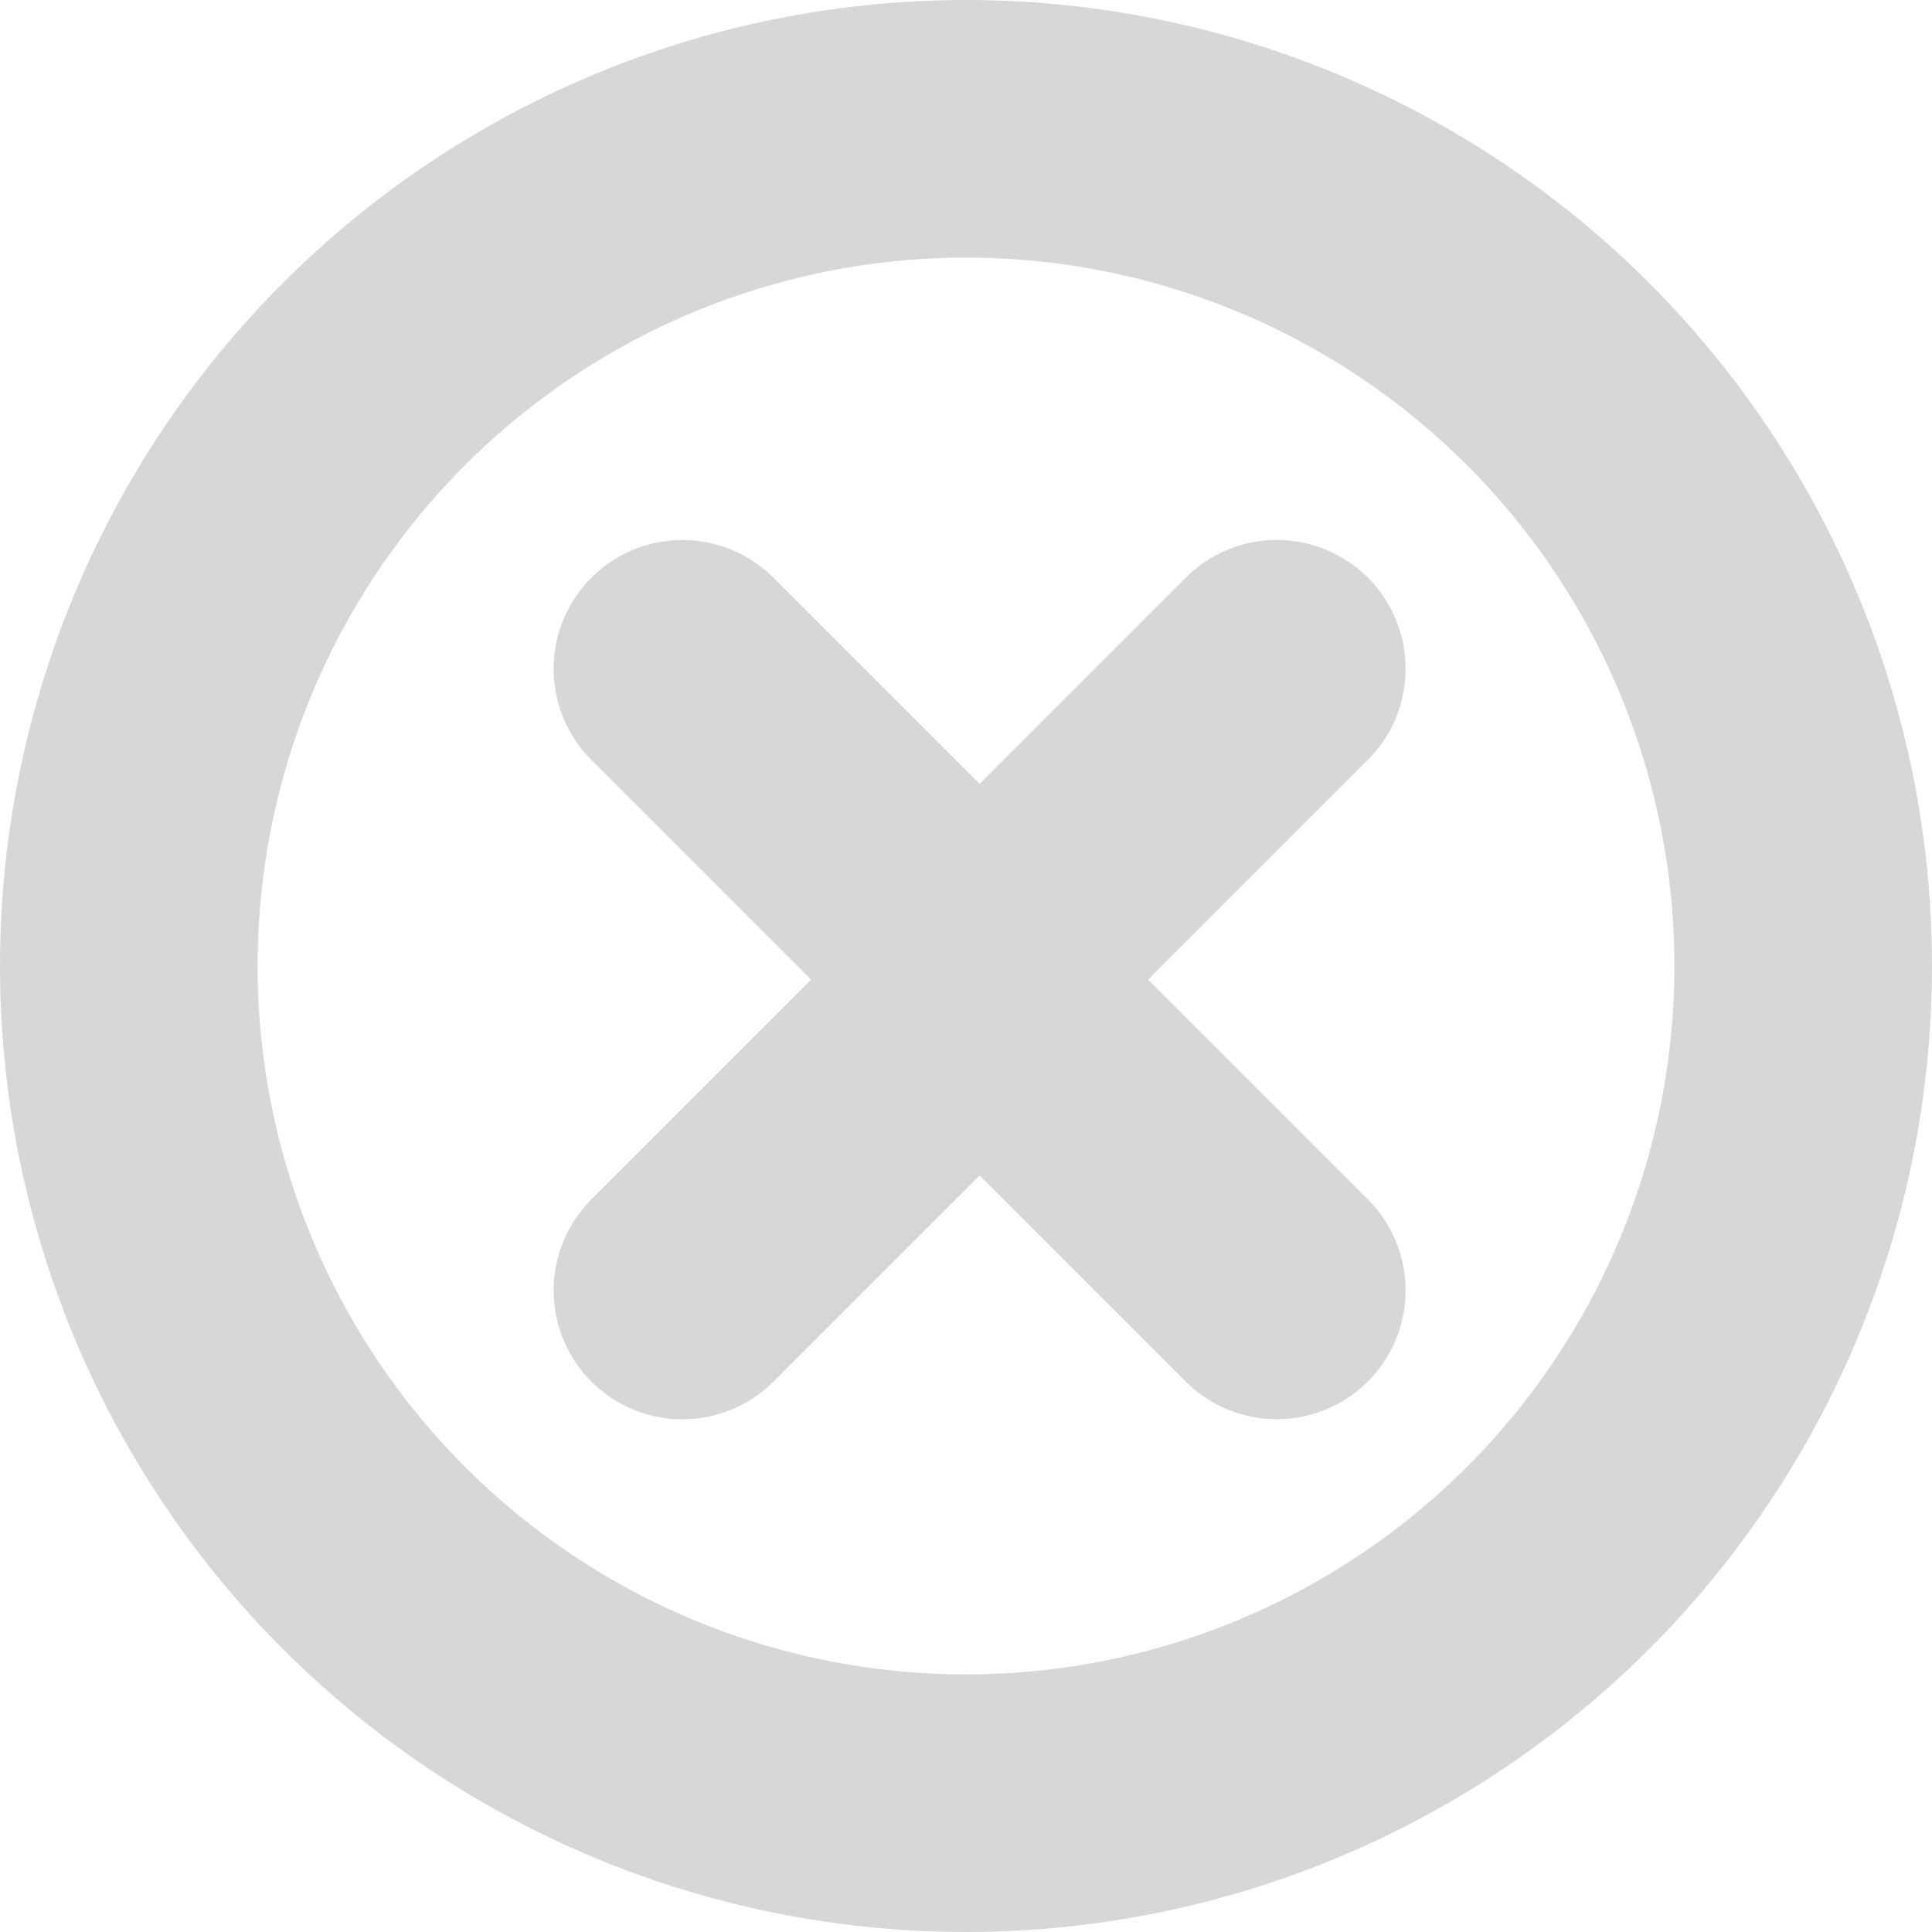 <svg xmlns="http://www.w3.org/2000/svg" width="15" height="15" viewBox="0 0 15 15">
  <g id="Group_569" data-name="Group 569" transform="translate(7910 11229)">
    <g id="Group_568" data-name="Group 568" transform="translate(-7910 -11229)">
      <g id="Group_136" data-name="Group 136" transform="translate(15 15) rotate(180)">
        <g id="Ellipse_1" data-name="Ellipse 1" transform="translate(0 0)" fill="none" stroke="#d7d7d6" stroke-width="2">
          <circle cx="7.5" cy="7.5" r="7.5" stroke="none"/>
          <circle cx="7.5" cy="7.5" r="6.5" fill="none"/>
        </g>
      </g>
      <g id="Group_139" data-name="Group 139" transform="translate(2.885 5.192)">
        <g id="Group_137" data-name="Group 137" transform="translate(4.827 4.827) rotate(180)">
          <path id="Path_36" data-name="Path 36" d="M3.413,0V3.413H0" transform="translate(4.827 2.413) rotate(135)" fill="none" stroke="#d7d7d6" stroke-linecap="round" stroke-linejoin="round" stroke-width="2"/>
        </g>
        <g id="Group_138" data-name="Group 138" transform="translate(4.615 0)">
          <path id="Path_36-2" data-name="Path 36" d="M3.413,3.413V0H0" transform="translate(2.413 4.827) rotate(-135)" fill="none" stroke="#d7d7d6" stroke-linecap="round" stroke-linejoin="round" stroke-width="2"/>
        </g>
      </g>
    </g>
  </g>
</svg>
